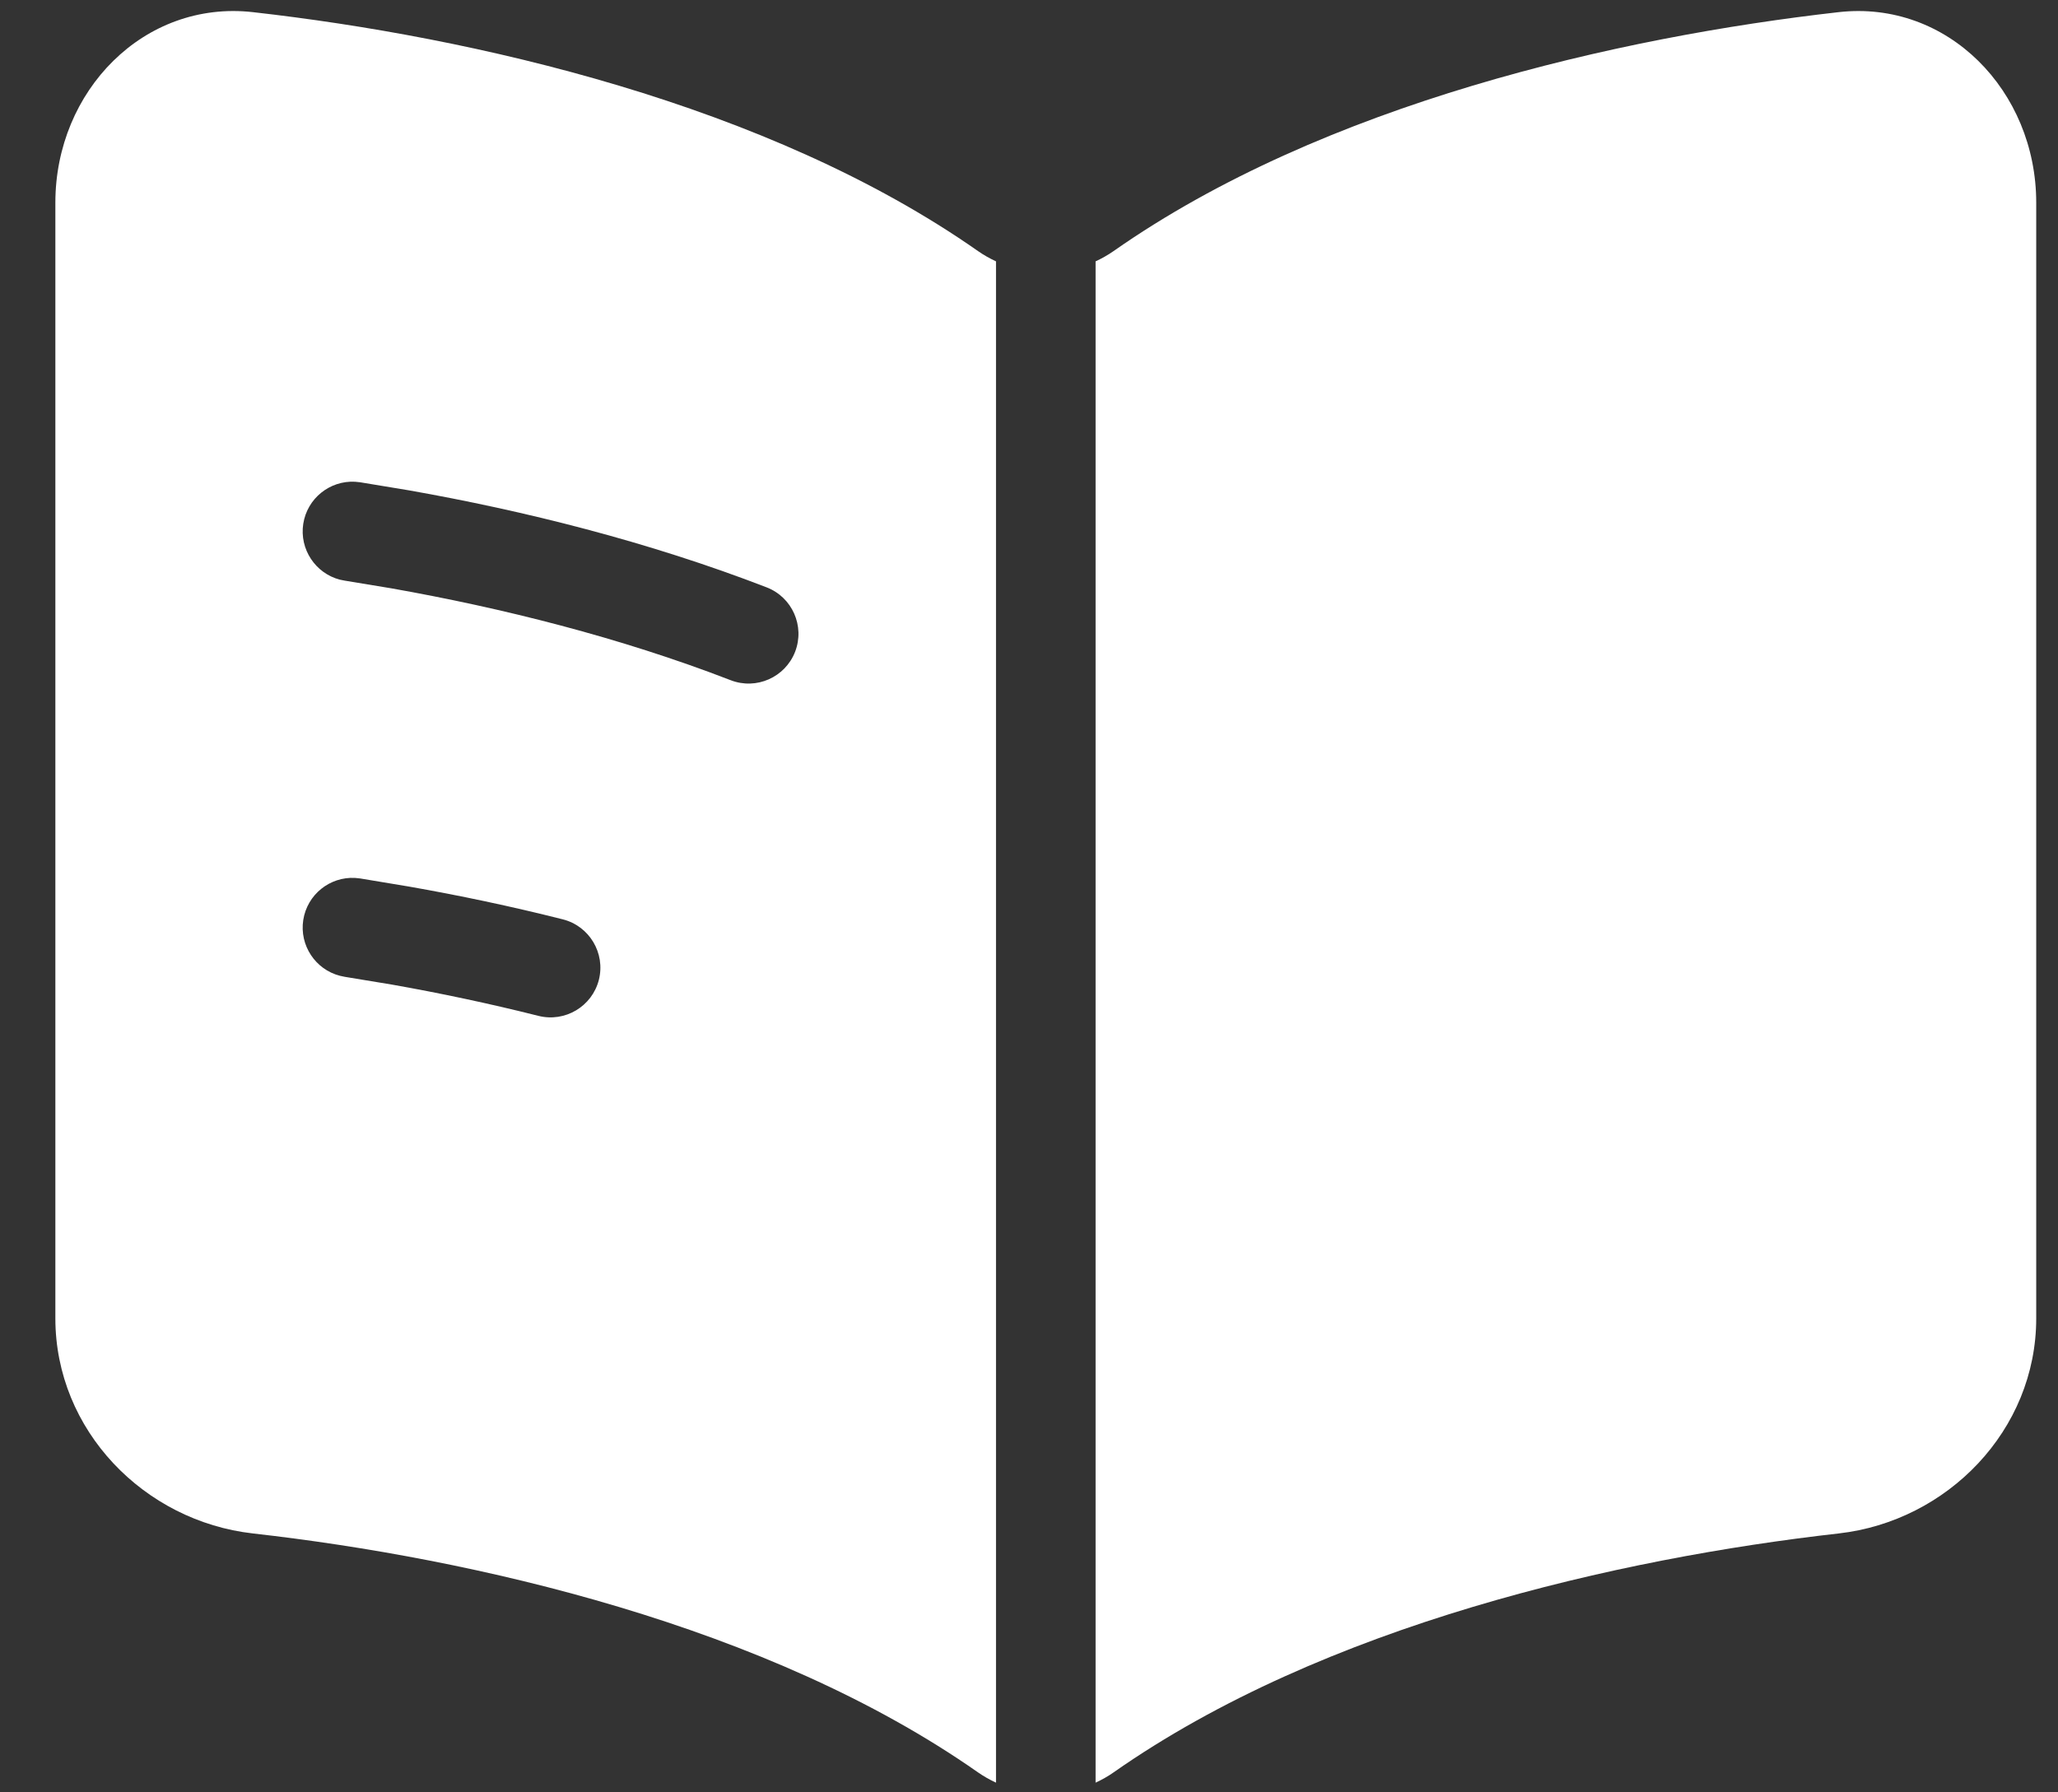 <?xml version="1.0" encoding="UTF-8"?> <svg xmlns="http://www.w3.org/2000/svg" width="31" height="27" viewBox="0 0 31 27" fill="none"><rect x="0" y="0" width="31" height="27" fill="#333333" stroke="none"/><path d="M0.834 3.053C0.834 1.366 2.172 -0.002 3.81 0.183C7.119 0.557 11.565 1.563 14.733 3.783C14.819 3.843 14.91 3.894 15.003 3.937V26.854C14.91 26.811 14.819 26.76 14.733 26.7C11.565 24.48 7.119 23.474 3.81 23.1C2.172 22.915 0.834 21.547 0.834 19.86V3.053ZM27.696 0.183C29.334 -0.002 30.672 1.366 30.672 3.053V19.86C30.672 21.547 29.334 22.915 27.696 23.1C24.387 23.474 19.941 24.48 16.773 26.7C16.687 26.761 16.596 26.811 16.503 26.854V3.937C16.596 3.894 16.687 3.843 16.773 3.783C19.941 1.563 24.387 0.557 27.696 0.183ZM5.348 13.225C4.968 13.205 4.628 13.475 4.568 13.859C4.509 14.242 4.752 14.604 5.119 14.699L5.194 14.715L5.904 14.832C6.622 14.959 7.364 15.115 8.11 15.303C8.512 15.404 8.919 15.161 9.021 14.76C9.122 14.358 8.878 13.95 8.477 13.849C7.693 13.651 6.916 13.488 6.165 13.356L5.425 13.233L5.348 13.225ZM5.348 7.257C4.968 7.237 4.628 7.507 4.568 7.891C4.509 8.274 4.752 8.636 5.119 8.732L5.194 8.747L5.897 8.863C7.557 9.157 9.336 9.601 11.007 10.247C11.393 10.396 11.827 10.204 11.977 9.818C12.126 9.431 11.934 8.997 11.548 8.848C9.766 8.159 7.889 7.692 6.157 7.386L5.425 7.265L5.348 7.257Z" fill="white"></path></svg> 